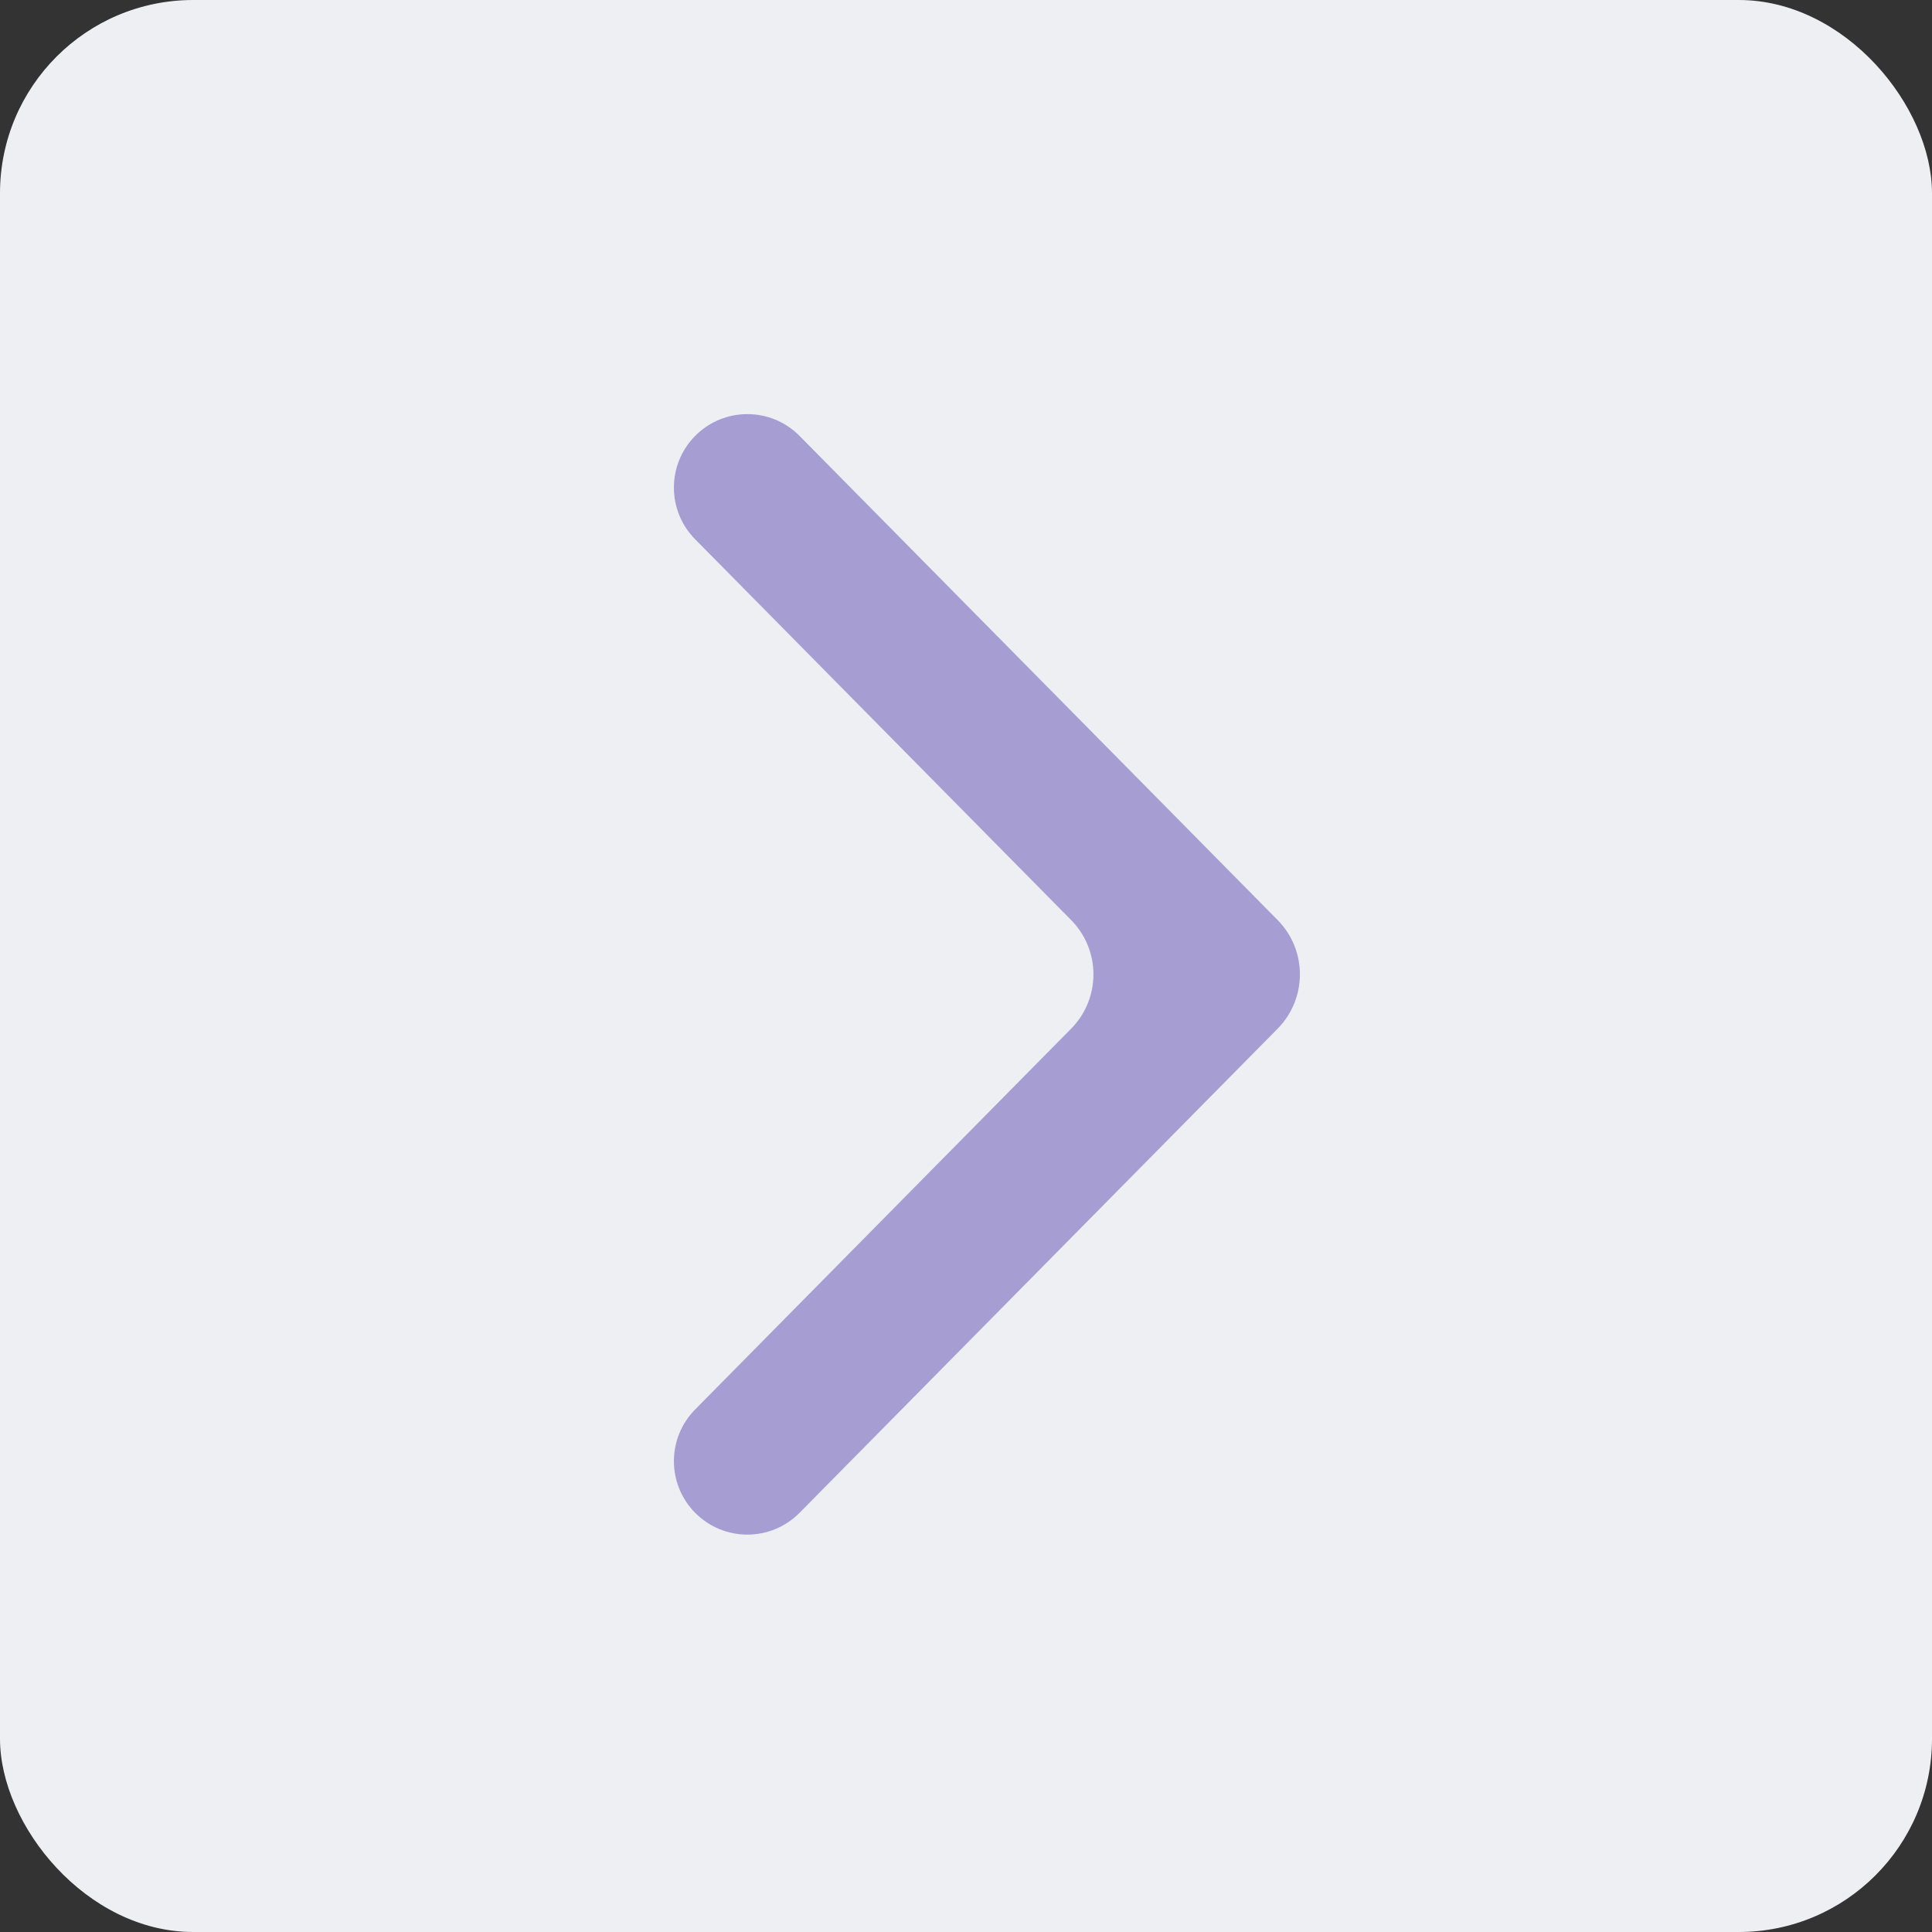 <?xml version="1.0" encoding="UTF-8"?> <svg xmlns="http://www.w3.org/2000/svg" width="50" height="50" viewBox="0 0 50 50" fill="none"><rect x="0" y="0" width="50" height="50" fill="#333333" stroke="none"/> <rect width="50" height="50" rx="5" fill="#EEEFF3"></rect> <g opacity="0.6"> <path d="M17.989 11.283C18.733 10.529 19.95 10.529 20.694 11.283L33.065 23.811C33.834 24.59 33.834 25.843 33.065 26.622L20.694 39.15C19.95 39.904 18.733 39.904 17.989 39.15V39.15C17.258 38.41 17.258 37.22 17.988 36.479L27.721 26.622C28.49 25.843 28.49 24.59 27.721 23.811L17.988 13.954C17.258 13.214 17.258 12.023 17.989 11.283V11.283Z" fill="#7666BE"></path> </g> </svg> 